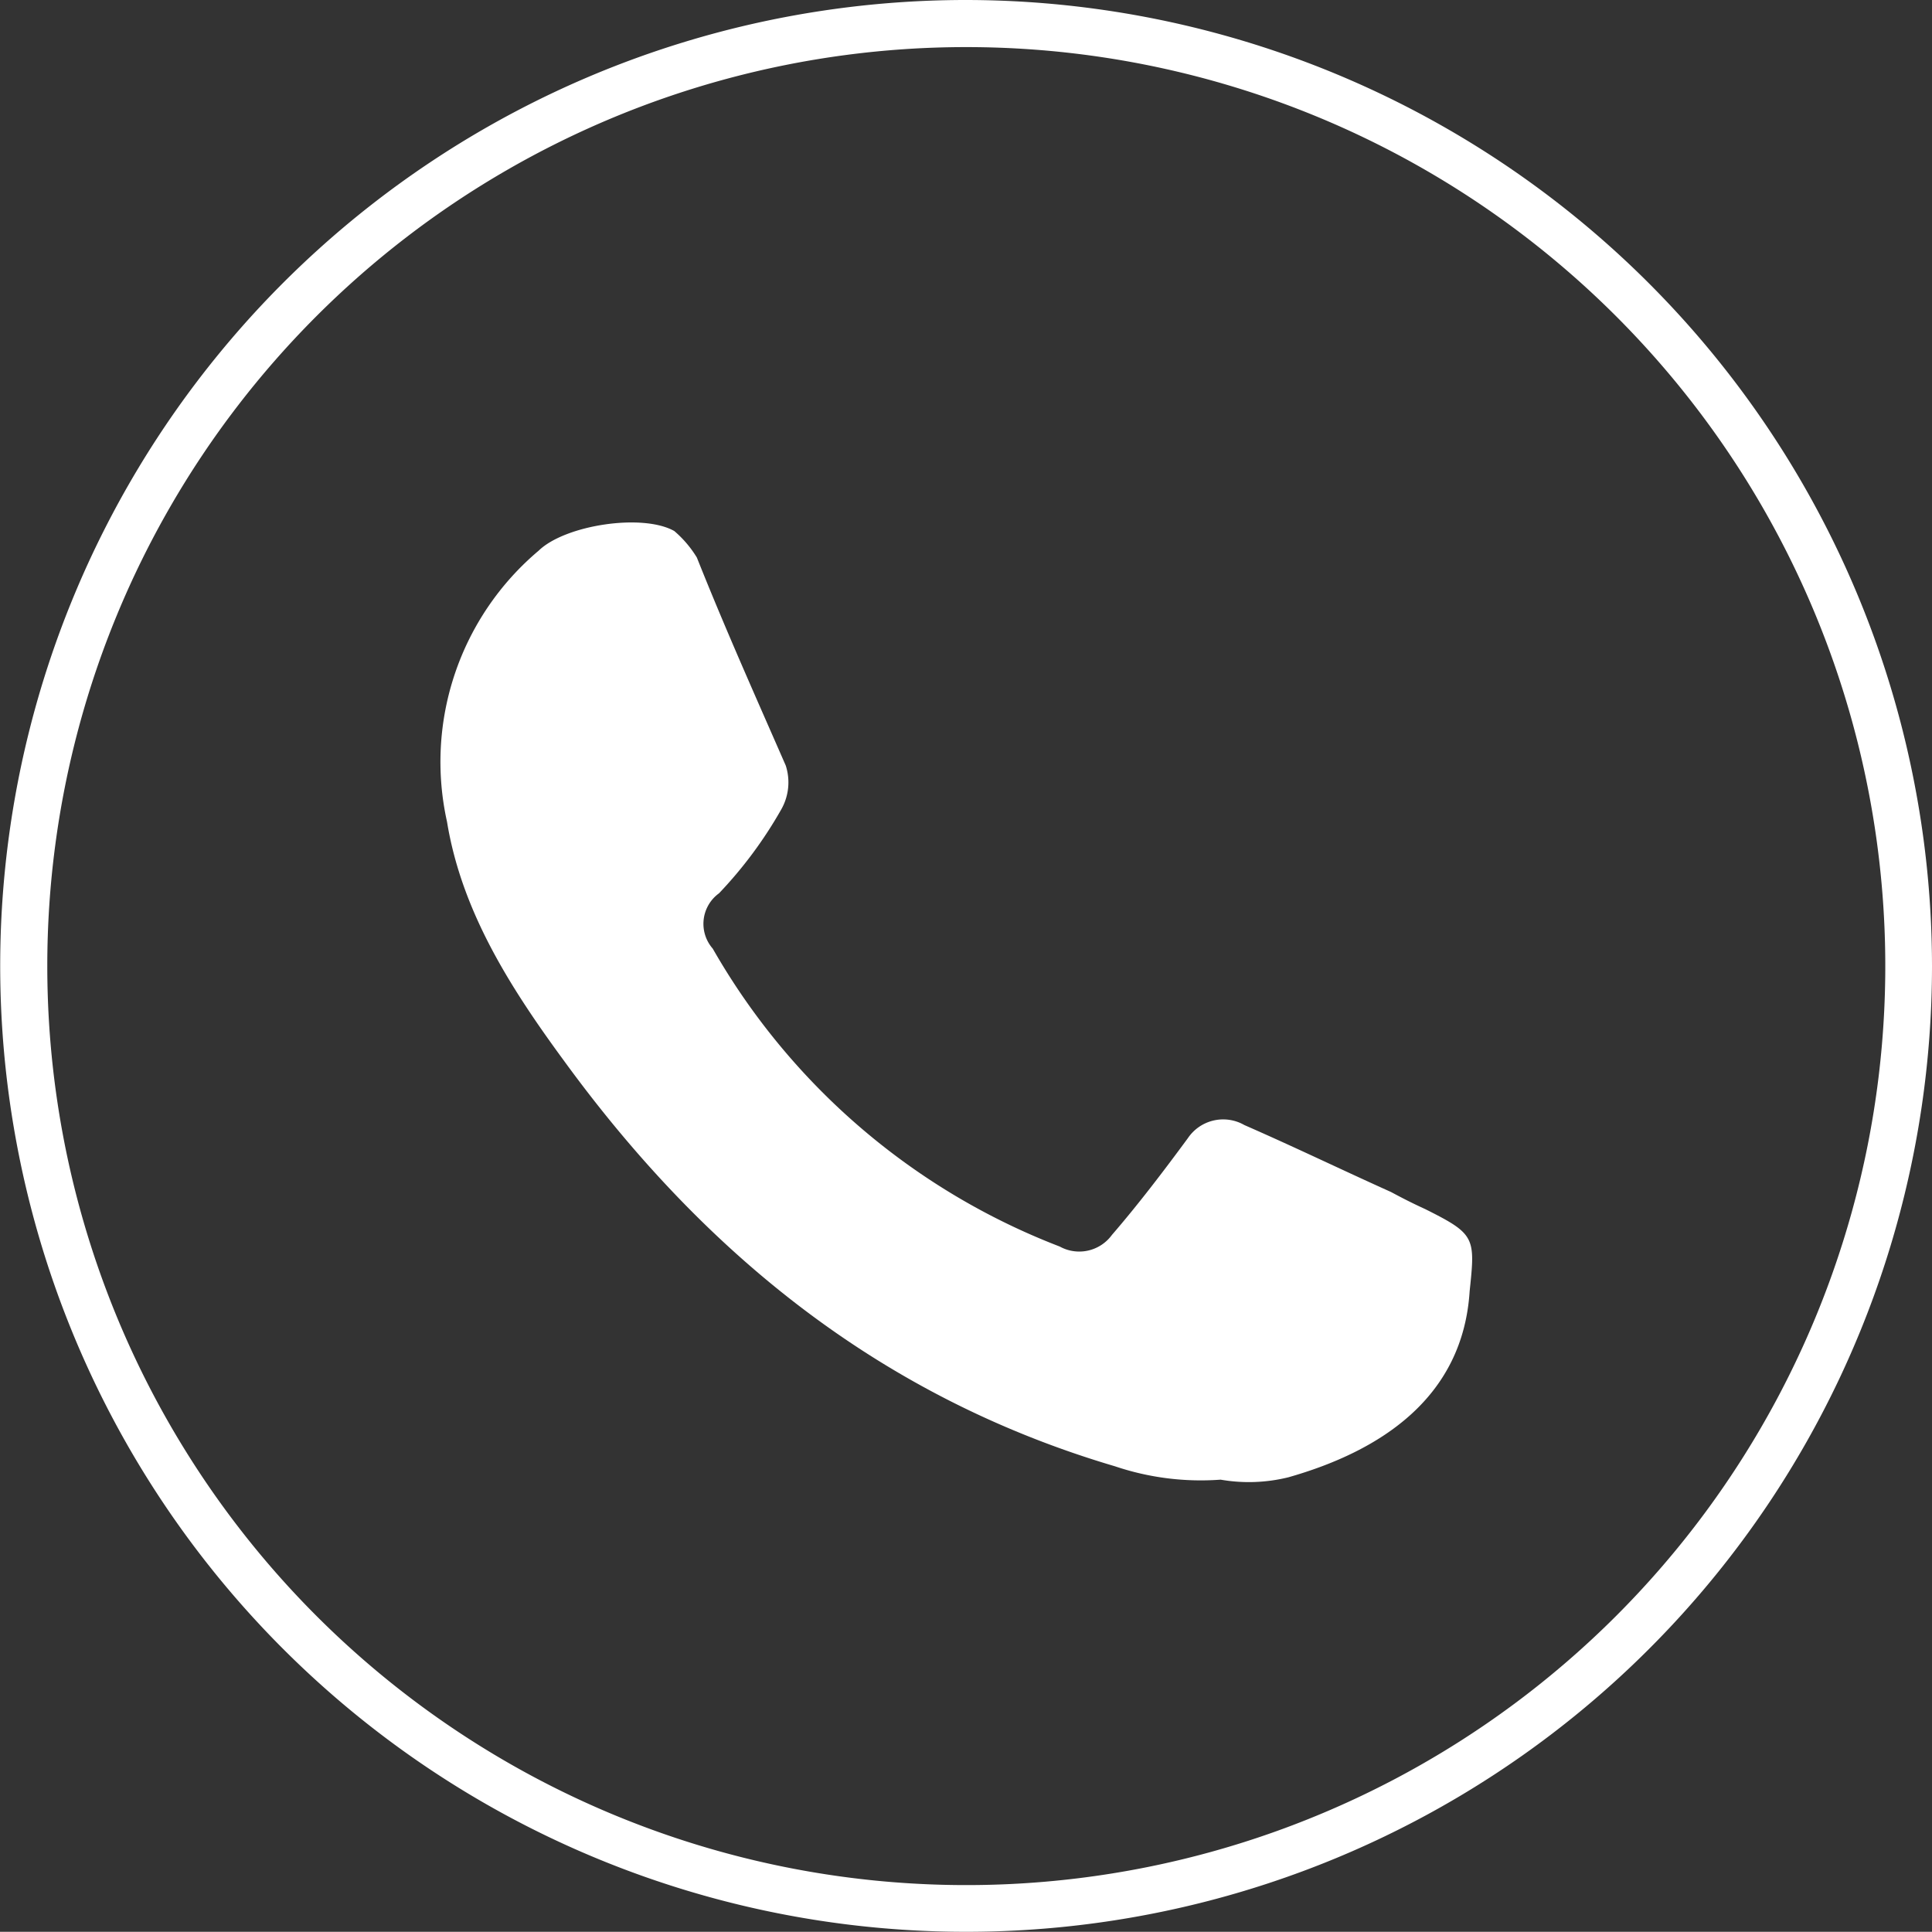 <svg xmlns="http://www.w3.org/2000/svg" viewBox="0 0 98.45 98.44"><rect x="0" y="0" width="98.45" height="98.44" fill="#333333" stroke="none"/><defs><style>.cls-1{fill:#fff;}.cls-2{fill:#fff;fill-rule:evenodd;}</style></defs><g id="Ebene_2" data-name="Ebene 2"><g id="Ebene_1-2" data-name="Ebene 1"><path class="cls-1" d="M49.21,2.4A46.83,46.83,0,1,1,2.41,49.22,46.82,46.82,0,0,1,49.21,2.4m0-2.4A49.22,49.22,0,1,0,98.45,49.22,49.27,49.27,0,0,0,49.21,0Z"/><path class="cls-2" d="M62.2,75.4a13.69,13.69,0,0,1-5.38-.68C45,71.23,36,64,28.78,54.11c-2.68-3.65-5.24-7.58-6-12.23a14.07,14.07,0,0,1,4.67-13.82c1.35-1.31,5.3-1.91,6.91-1a5.62,5.62,0,0,1,1.15,1.35c1.47,3.69,3,7.1,4.53,10.6a2.79,2.79,0,0,1-.22,2.22,21.68,21.68,0,0,1-3.18,4.29,1.92,1.92,0,0,0-.32,2.82A34.71,34.71,0,0,0,54,63.52a2.06,2.06,0,0,0,2.66-.59C58,61.38,59.3,59.67,60.53,58a2.17,2.17,0,0,1,2.88-.67c2.54,1.11,5,2.3,7.47,3.41.67.36,1.15.6,1.74.87,2.56,1.28,2.56,1.44,2.27,4.18-.34,5.4-4.49,8.14-9.24,9.49A8.41,8.41,0,0,1,62.2,75.4Z"/></g></g></svg>
